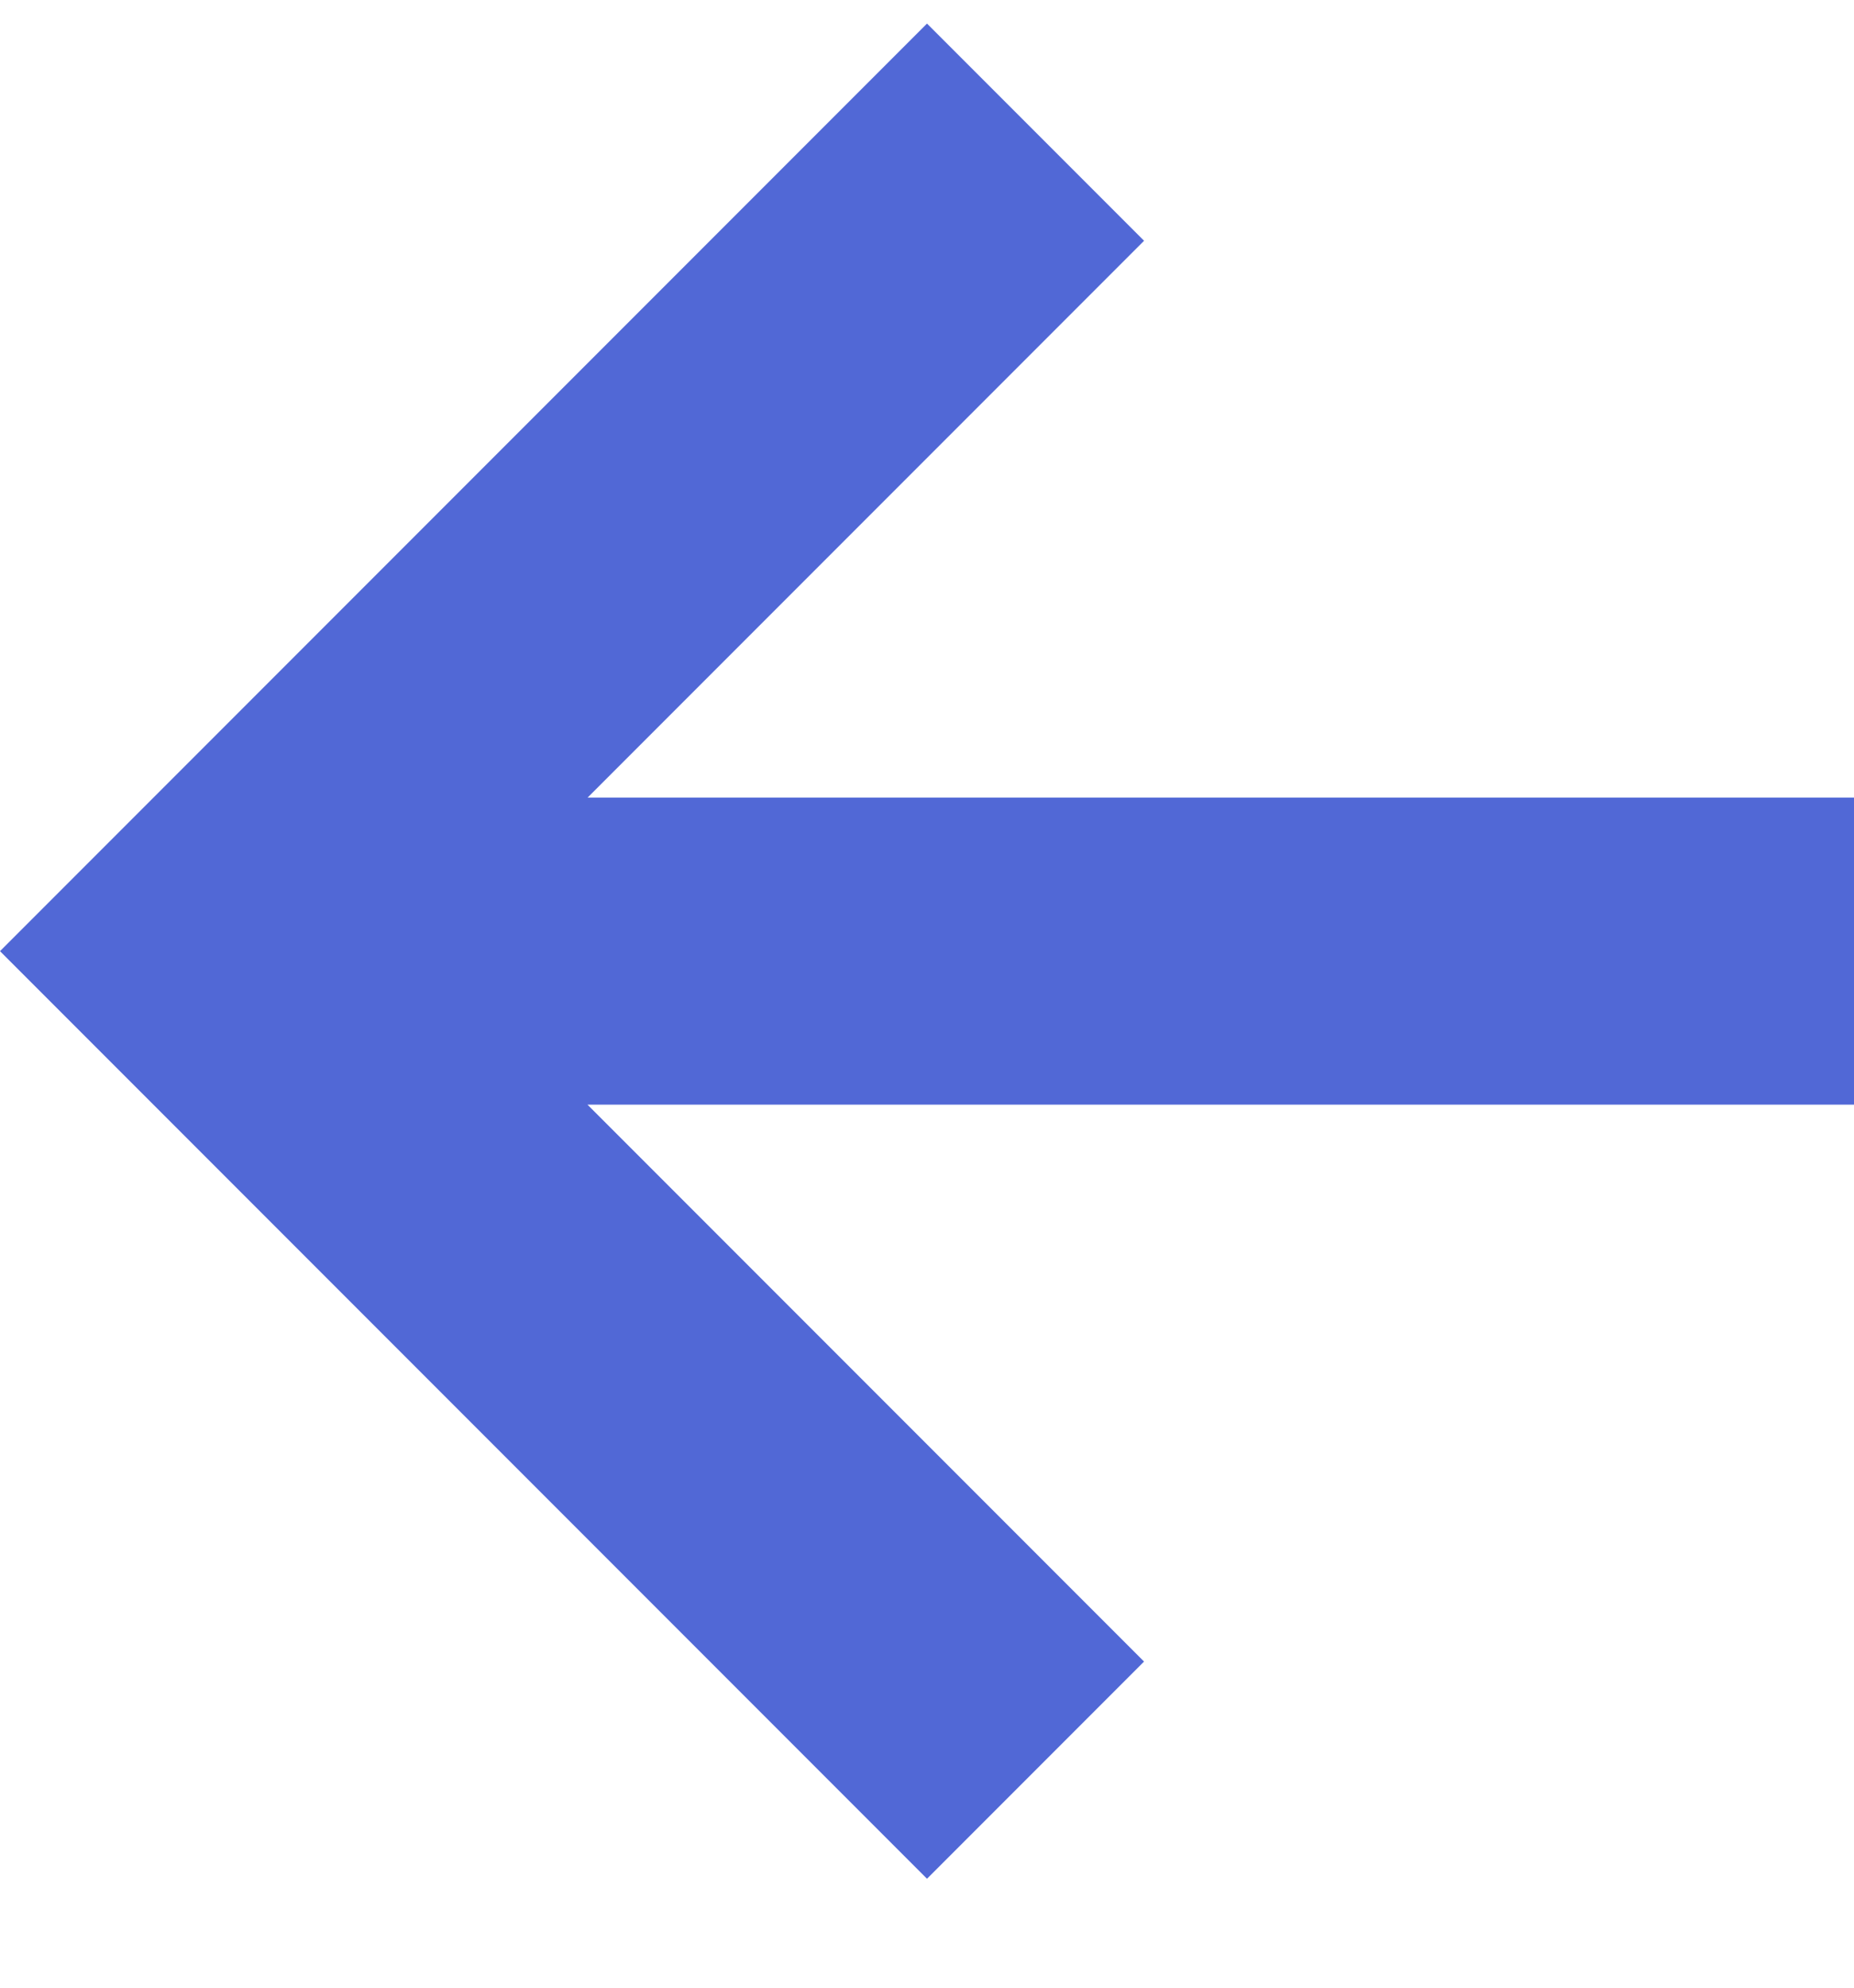 <svg width="14" height="15" viewBox="0 0 14 15" fill="none" xmlns="http://www.w3.org/2000/svg">
<path fill-rule="evenodd" clip-rule="evenodd" d="M4.436 8.336H14V6.019H4.437L8.639 1.817L7 0.178L0 7.178L7 14.178L8.639 12.539L4.436 8.336Z" fill="#5168D6"/>
</svg>
